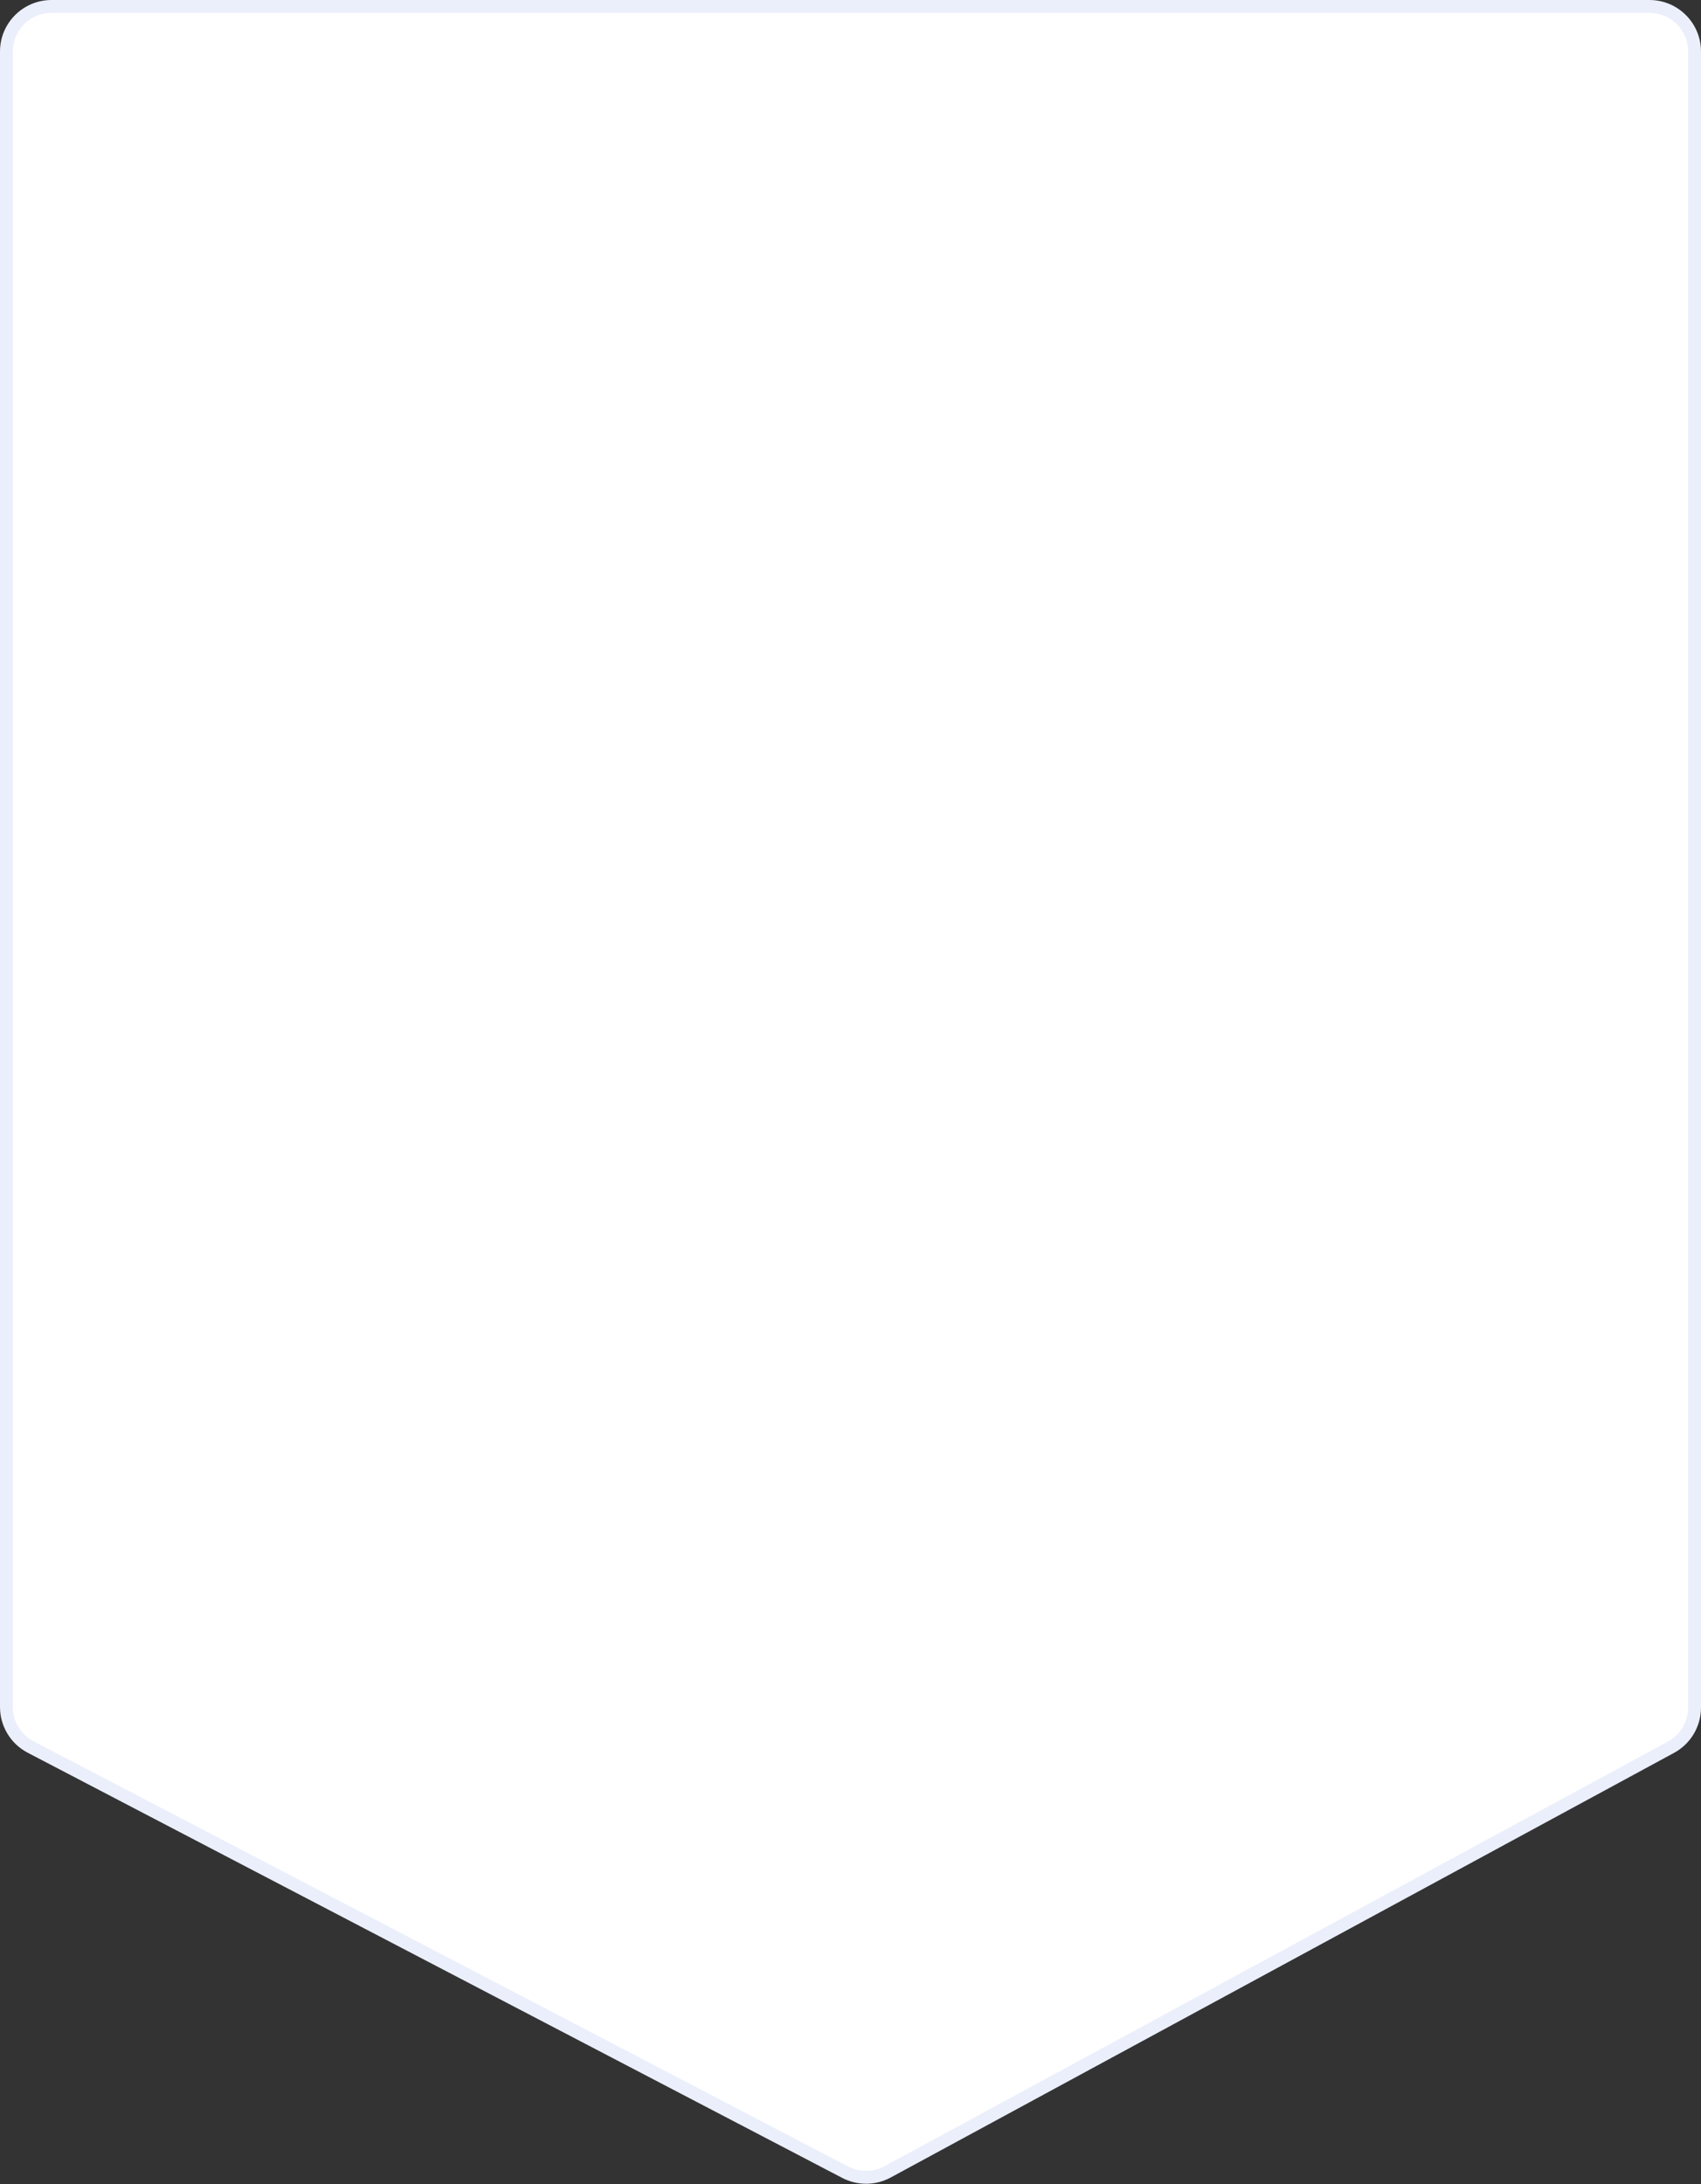 <svg width="264" height="339" viewBox="0 0 264 339" fill="none" xmlns="http://www.w3.org/2000/svg">
<rect x="0" y="0" width="264" height="339" fill="#333333" stroke="none"/>
<path d="M1 8C1 4.134 4.134 1 8 1H256C259.866 1 263 4.134 263 8V265.03C263 267.599 261.594 269.96 259.336 271.184L137.756 337.093C135.709 338.202 133.244 338.221 131.18 337.144L4.761 271.151C2.449 269.944 1 267.553 1 264.945V8Z" fill="white" stroke="#EBEFFB" stroke-width="2"/>
</svg>
